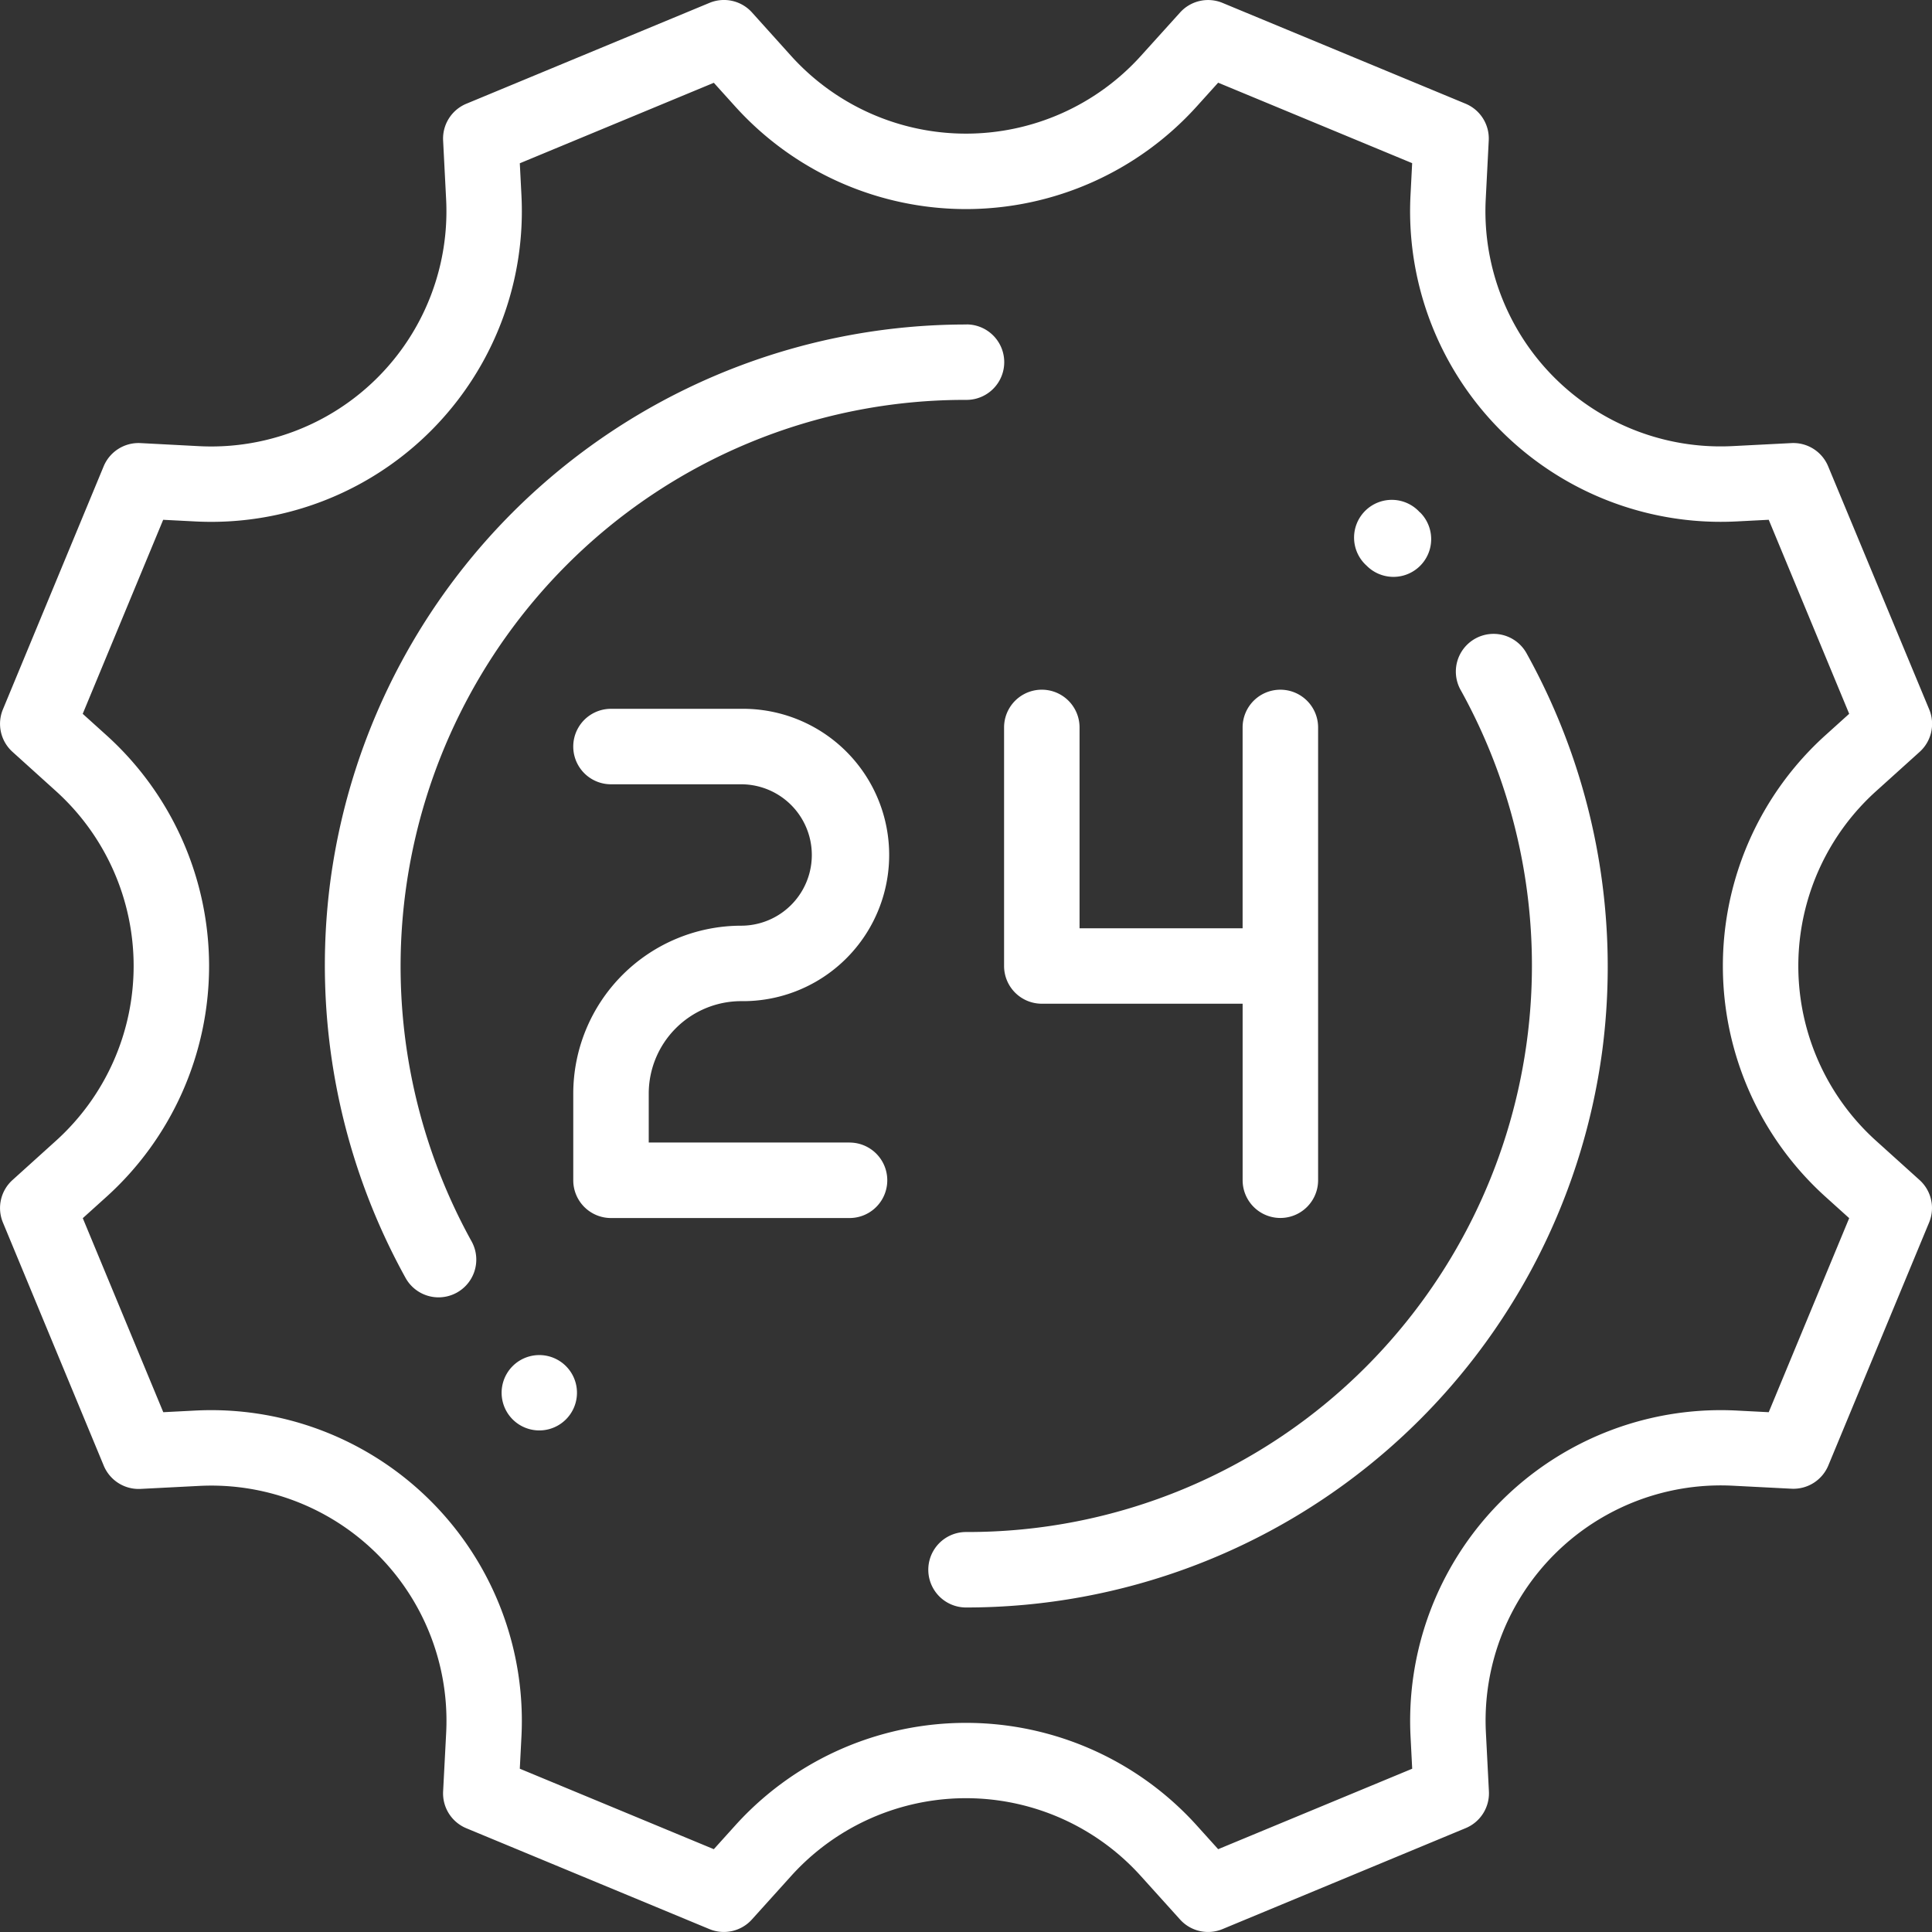 <svg xmlns="http://www.w3.org/2000/svg" width="79.789" height="79.789" viewBox="0 0 79.789 79.789">
  <rect x="0" y="0" width="79.789" height="79.789" fill="#333333" stroke="none"/>
  <g id="Group_203" data-name="Group 203" transform="translate(-2653 -198)">
    <g id="_003-24-hours-2" data-name="003-24-hours-2" transform="translate(2653 198)">
      <g id="Group_189" data-name="Group 189" transform="translate(0 0)">
        <g id="Group_188" data-name="Group 188">
          <path id="Path_246" data-name="Path 246" d="M79.275,48.734l-1.8-1.624a9.72,9.72,0,0,1,0-14.43l1.8-1.624a1.558,1.558,0,0,0,.4-1.754L75.5,19.259a1.556,1.556,0,0,0-1.519-.959l-2.422.124a9.713,9.713,0,0,1-10.2-10.2l.124-2.422a1.558,1.558,0,0,0-.959-1.519L50.487.12a1.558,1.558,0,0,0-1.754.4l-1.626,1.8a9.733,9.733,0,0,1-7.216,3.2,9.729,9.729,0,0,1-7.21-3.2L31.056.515A1.558,1.558,0,0,0,29.3.12L19.258,4.286A1.558,1.558,0,0,0,18.3,5.805l.124,2.422a9.713,9.713,0,0,1-10.2,10.2L5.8,18.3a1.559,1.559,0,0,0-1.519.959L.119,29.3a1.559,1.559,0,0,0,.4,1.754l1.8,1.626a9.733,9.733,0,0,1,3.2,7.216,9.728,9.728,0,0,1-3.2,7.21l-1.8,1.626a1.559,1.559,0,0,0-.4,1.754L4.285,60.532a1.561,1.561,0,0,0,1.519.959l2.422-.124a9.713,9.713,0,0,1,10.2,10.2L18.3,73.986a1.558,1.558,0,0,0,.959,1.519L29.3,79.671a1.559,1.559,0,0,0,1.754-.4l1.624-1.8a9.72,9.72,0,0,1,14.43,0l1.624,1.8a1.558,1.558,0,0,0,1.754.4L60.531,75.5a1.558,1.558,0,0,0,.959-1.519l-.124-2.422a9.713,9.713,0,0,1,10.2-10.2l2.422.124a1.561,1.561,0,0,0,1.519-.959L79.67,50.488A1.558,1.558,0,0,0,79.275,48.734Zm-6.229,9.589-1.325-.068A12.83,12.83,0,0,0,58.254,71.723l.068,1.324L50.309,76.37l-.886-.982a12.837,12.837,0,0,0-19.057,0l-.886.982-8.013-3.324.068-1.324A12.83,12.83,0,0,0,8.067,58.255l-1.324.068L3.419,50.31l.984-.888a12.854,12.854,0,0,0,4.232-9.529A12.851,12.851,0,0,0,4.4,30.369l-.984-.888,3.323-8.013,1.324.068A12.83,12.83,0,0,0,21.535,8.068l-.068-1.324L29.48,3.42l.888.984A12.854,12.854,0,0,0,39.9,8.636,12.851,12.851,0,0,0,49.42,4.4l.888-.984,8.012,3.323-.068,1.324A12.83,12.83,0,0,0,71.721,21.535l1.325-.068,3.323,8.013-.982.886a12.837,12.837,0,0,0,0,19.057l.982.886Z" transform="translate(0 -0.001)" fill="#fff"/>
        </g>
      </g>
    </g>
    <g id="Group_194" data-name="Group 194" transform="translate(2691.335 224.206)">
      <g id="Group_194-2" data-name="Group 194">
        <path id="Path_249" data-name="Path 249" d="M270.721,168.965A1.558,1.558,0,1,0,268,170.482a23.465,23.465,0,0,1-3.9,27.9,23.22,23.22,0,0,1-16.529,6.847h-.013a1.558,1.558,0,0,0,0,3.117h.014a26.5,26.5,0,0,0,26.262-23A26.679,26.679,0,0,0,270.721,168.965Z" transform="translate(-245.997 -168.165)" fill="#fff"/>
      </g>
    </g>
    <g id="Group_195" data-name="Group 195" transform="translate(2708.979 218.705)">
      <g id="Group_196" data-name="Group 196">
        <path id="Path_250" data-name="Path 250" d="M361.875,133.32a1.558,1.558,0,1,0-2.2,2.2l.011.011a1.558,1.558,0,0,0,2.193-2.215Z" transform="translate(-359.214 -132.863)" fill="#fff"/>
      </g>
    </g>
    <g id="Group_196-2" data-name="Group 196" transform="translate(2666.417 211.402)">
      <g id="Group_198" data-name="Group 198">
        <path id="Path_251" data-name="Path 251" d="M112.6,86h-.014a26.495,26.495,0,0,0-26.262,23,26.679,26.679,0,0,0,3.109,16.378,1.558,1.558,0,1,0,2.722-1.517,23.464,23.464,0,0,1,3.9-27.9,23.22,23.22,0,0,1,16.529-6.847h.013a1.558,1.558,0,0,0,0-3.117Z" transform="translate(-86.099 -86.001)" fill="#fff"/>
      </g>
    </g>
    <g id="Group_197" data-name="Group 197" transform="translate(2673.716 253.963)">
      <g id="Group_200" data-name="Group 200">
        <path id="Path_252" data-name="Path 252" d="M135.594,359.573l-.011-.011a1.556,1.556,0,1,0,.011.011Z" transform="translate(-132.932 -359.112)" fill="#fff"/>
      </g>
    </g>
    <g id="Group_201" data-name="Group 201" transform="translate(2676.676 227.272)">
      <g id="Group_190" data-name="Group 190">
        <path id="Path_247" data-name="Path 247" d="M163.338,205.75h-8.294v-2.024a3.82,3.82,0,0,1,3.815-3.815,6.037,6.037,0,1,0,0-12.073h-5.374a1.558,1.558,0,1,0,0,3.117h5.374a2.92,2.92,0,1,1,0,5.84,6.94,6.94,0,0,0-6.932,6.932v3.583a1.558,1.558,0,0,0,1.558,1.558h9.852a1.558,1.558,0,0,0,0-3.117Z" transform="translate(-151.928 -187.837)" fill="#fff"/>
      </g>
    </g>
    <g id="Group_202" data-name="Group 202" transform="translate(2694.465 226.484)">
      <g id="Group_192" data-name="Group 192">
        <path id="Path_248" data-name="Path 248" d="M277.492,182.782a1.558,1.558,0,0,0-1.558,1.558v8.294H269.2V184.34a1.558,1.558,0,1,0-3.117,0v9.852a1.558,1.558,0,0,0,1.558,1.558h8.294v7.29a1.558,1.558,0,1,0,3.117,0v-18.7A1.558,1.558,0,0,0,277.492,182.782Z" transform="translate(-266.081 -182.782)" fill="#fff"/>
      </g>
    </g>
  </g>
</svg>

